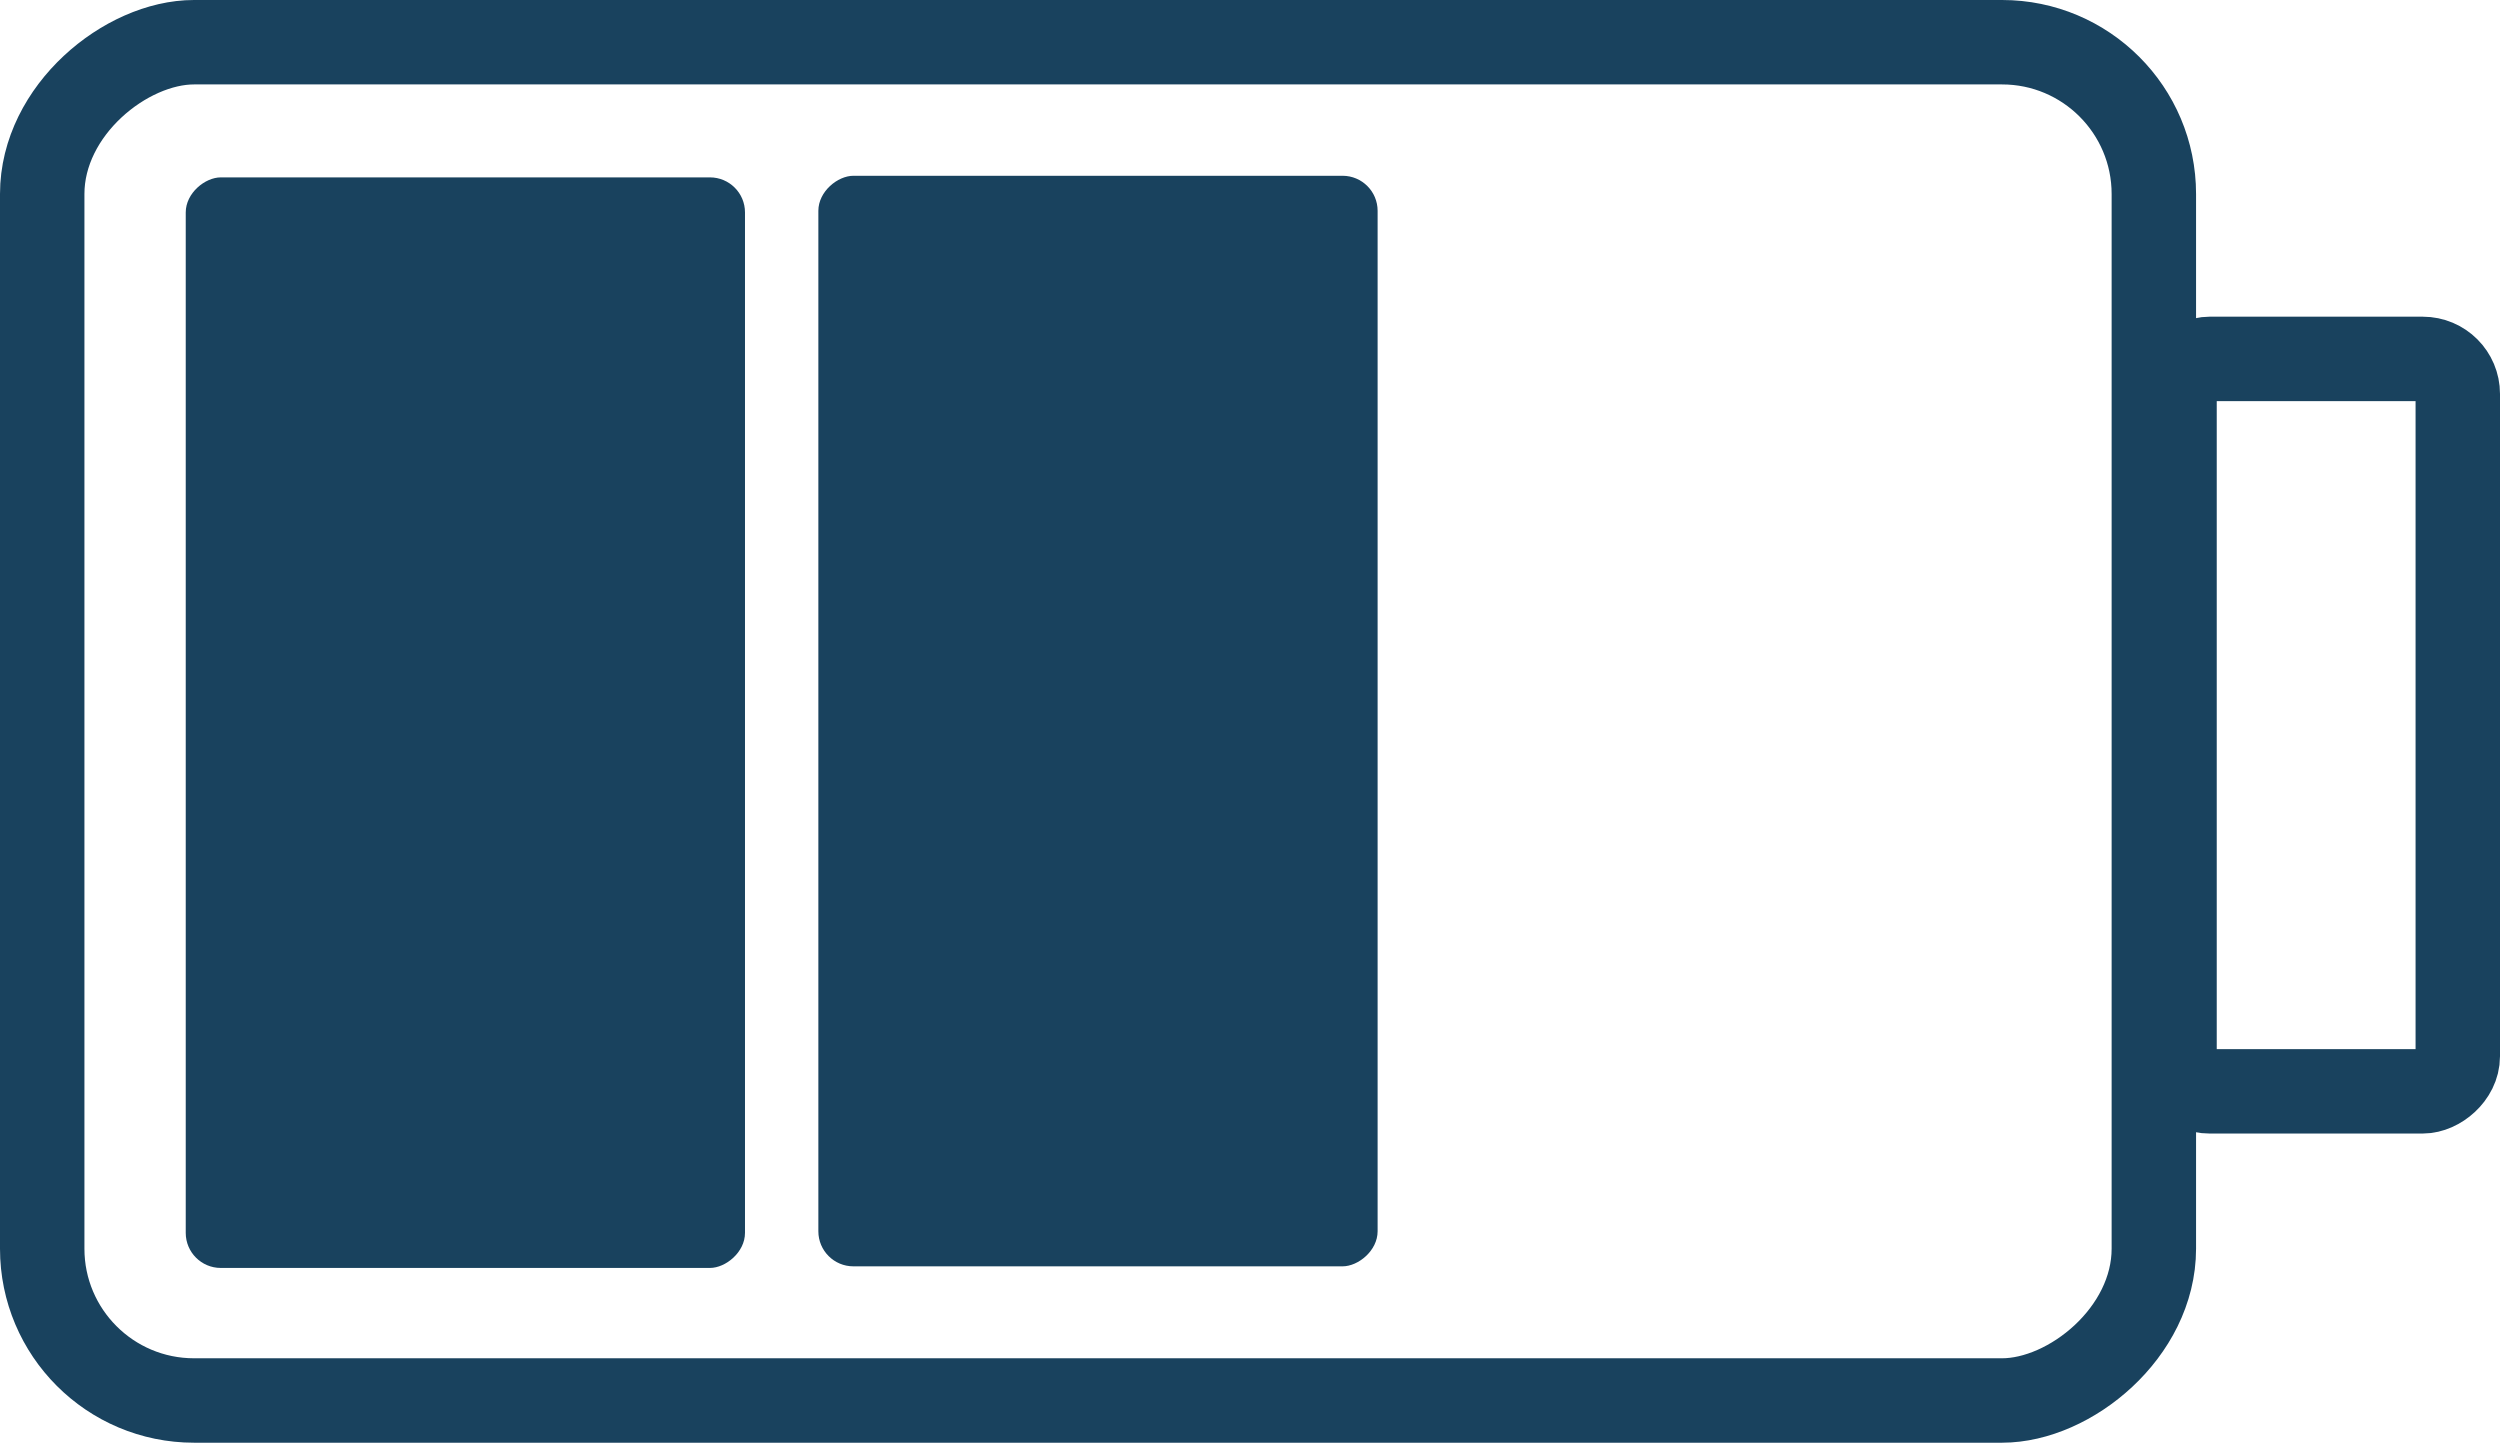 <?xml version="1.0" encoding="UTF-8"?> <svg xmlns="http://www.w3.org/2000/svg" id="Layer_2" viewBox="0 0 296.11 170.88"><defs><style>.cls-1{fill:none;stroke:#19425e;stroke-miterlimit:10;stroke-width:10px;}.cls-2{fill:#19425e;}</style></defs><g id="Battery"><g><rect class="cls-1" x="49.61" y="-39.61" width="160.88" height="250.11" rx="17.98" ry="17.98" transform="translate(215.5 -44.61) rotate(90)"></rect><rect class="cls-2" x="-9.47" y="52.48" width="129.17" height="66.24" rx="4.15" ry="4.15" transform="translate(140.72 30.48) rotate(90)"></rect><rect class="cls-2" x="65.47" y="52.29" width="129.17" height="66.24" rx="4.15" ry="4.15" transform="translate(215.46 -44.65) rotate(90)"></rect><rect class="cls-1" x="230.96" y="69.12" width="86.75" height="33.55" rx="4.15" ry="4.15" transform="translate(360.23 -188.45) rotate(90)"></rect></g></g></svg> 